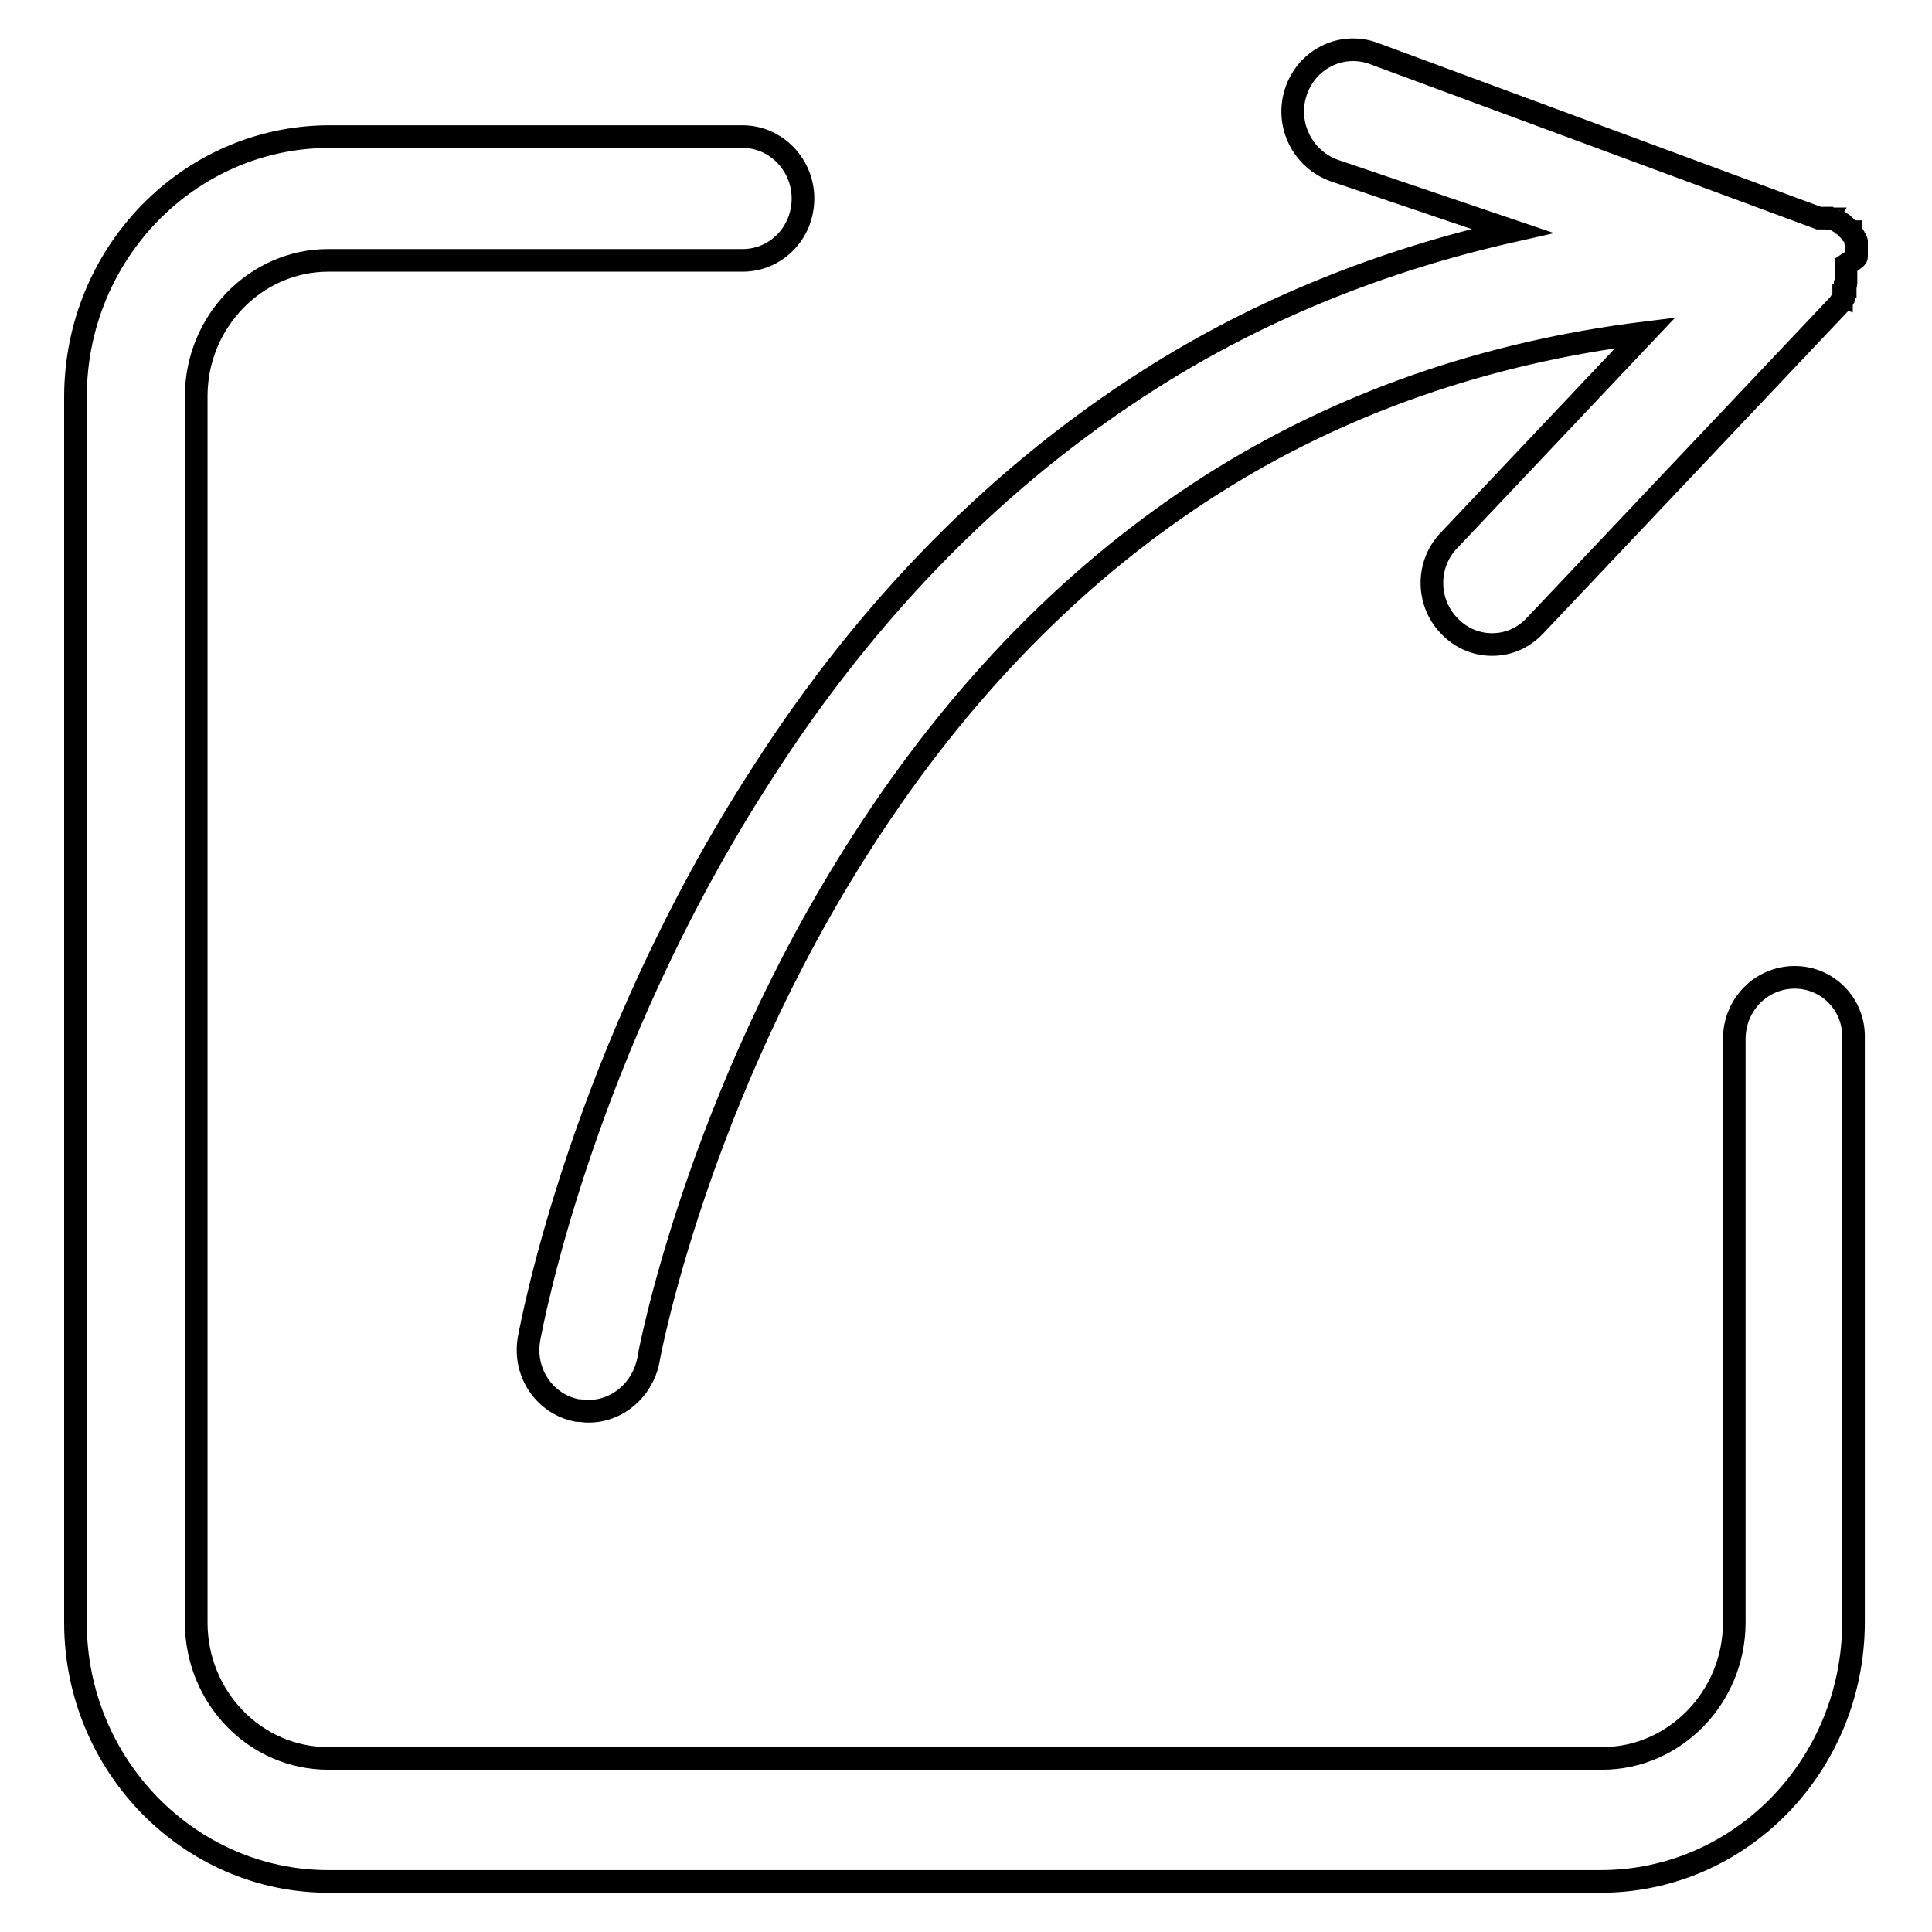 <?xml version="1.0" encoding="utf-8"?>
<!-- Svg Vector Icons : http://www.onlinewebfonts.com/icon -->
<!DOCTYPE svg PUBLIC "-//W3C//DTD SVG 1.1//EN" "http://www.w3.org/Graphics/SVG/1.1/DTD/svg11.dtd">
<svg version="1.1" xmlns="http://www.w3.org/2000/svg" xmlns:xlink="http://www.w3.org/1999/xlink" x="0px" y="0px" viewBox="0 0 256 256" enable-background="new 0 0 256 256" xml:space="preserve">
<g><g><path stroke-width="3" fill-opacity="0" stroke="#000000"  d="M237.8,129.5c-4.4,0-8,3.6-8,8.2V215c0,9.9-7.9,18-17.5,18H43.5c-9.7,0-17.5-8.1-17.5-18V52.5c0-9.9,7.9-18,17.5-18h54.9c4.4,0,8-3.6,8-8.2c0-4.5-3.6-8.2-8-8.2H43.5C25,18.2,10,33.6,10,52.6V215c0,18.9,15.1,34.3,33.5,34.3h168.6c18.5,0,33.5-15.4,33.5-34.4v-77.4C245.7,133.1,242.2,129.5,237.8,129.5z M246,34L246,34L246,34c0-0.1,0-0.3,0-0.3c0,0,0,0,0-0.1v0c0,0,0-0.1,0-0.2c0,0,0,0,0-0.1l0,0v0c0,0,0-0.1,0-0.2c0,0,0-0.2,0-0.2c0,0,0,0,0-0.1c0-0.1,0-0.2,0-0.3c0,0,0,0,0,0c0,0,0-0.1,0-0.2l0,0v0l0,0c0,0,0-0.1,0-0.2c0,0,0,0,0-0.1c0,0,0-0.1-0.1-0.2c0-0.2-0.2-0.3-0.2-0.4c0-0.1-0.1-0.2-0.2-0.3l0,0c0,0,0-0.1-0.1-0.2c0,0,0,0,0,0l0,0c0,0,0,0,0,0c0,0,0,0,0,0c0,0,0,0,0,0c-0.1,0-0.1-0.1-0.1-0.2c0,0-0.1,0-0.1,0s0,0,0,0c0,0-0.1-0.1-0.2-0.2l0,0l-0.7-0.7l0,0c0,0-0.2-0.2-0.3-0.2c0,0-0.2-0.2-0.3-0.2v0c-0.1,0-0.2-0.1-0.3-0.2l0,0c0,0-0.2-0.1-0.2-0.2c0,0-0.1,0-0.1,0c0,0,0,0-0.1,0c0,0,0,0-0.1,0c0,0,0,0-0.1,0c0,0,0,0-0.1,0c0,0,0,0-0.1,0c-0.1,0-0.1,0-0.1,0c-0.1,0-0.1,0-0.2-0.1l-0.2,0c-0.1,0-0.1,0-0.2,0s-0.1,0-0.2,0c-0.1,0-0.1,0-0.2,0c0,0-0.1,0-0.2,0s-0.1,0-0.2,0c0,0,0,0-0.1,0L181.8,7c-4.2-1.4-8.7,0.9-10.1,5.2c-1.4,4.3,0.9,8.9,5.1,10.4l23.6,8c-17.3,3.9-33.5,10.4-48.1,19.7c-19.8,12.6-37.1,30-51.2,52c-24,37-30.7,73.5-31,75.1c-0.8,4.5,2.1,8.7,6.4,9.5c0.5,0,0.9,0.1,1.5,0.1c3.8,0,7.1-2.8,7.9-6.7c0-0.3,6.4-34.8,28.5-69c12.8-19.9,28.4-35.8,46.2-47.1c17-10.8,36.3-17.5,57.4-20.1l-26,27.5c-3.1,3.2-3,8.4,0.2,11.5c1.6,1.6,3.6,2.3,5.5,2.3c2.1,0,4.1-0.8,5.7-2.5l40.3-42.6l0,0l0.1-0.1c0,0,0-0.1,0.1-0.2l0,0c0,0,0-0.1,0.1-0.1c0,0,0-0.1,0.1-0.2c0,0,0-0.1,0.1-0.2c0,0,0-0.1,0.1-0.2c0,0,0,0,0-0.1c0,0,0,0,0-0.1c0,0,0,0,0,0l0,0c0,0,0.1,0,0.1-0.1c0,0,0-0.1,0.1-0.2c0,0,0,0,0-0.1c0,0,0,0,0,0l0-0.2c0,0,0-0.1,0-0.1c0,0,0-0.1,0-0.2l0-0.2c0,0,0-0.1,0-0.2c0,0,0.1-0.1,0.1-0.2c0,0,0-0.1,0-0.2c0,0,0-0.1,0-0.2c0,0,0-0.1,0-0.2c0,0,0-0.1,0-0.2c0,0,0,0,0-0.1l0,0c0,0,0-0.1,0-0.2c0,0,0,0,0-0.1v0c0,0,0-0.1,0-0.2c0,0,0,0,0-0.1c0,0,0-0.1,0-0.2v0v0.1v0c0,0,0-0.1,0-0.2l0,0v-0.1v-0.2v-0.4l0,0v0C246,34.2,246,34.1,246,34z"/></g></g>
</svg>